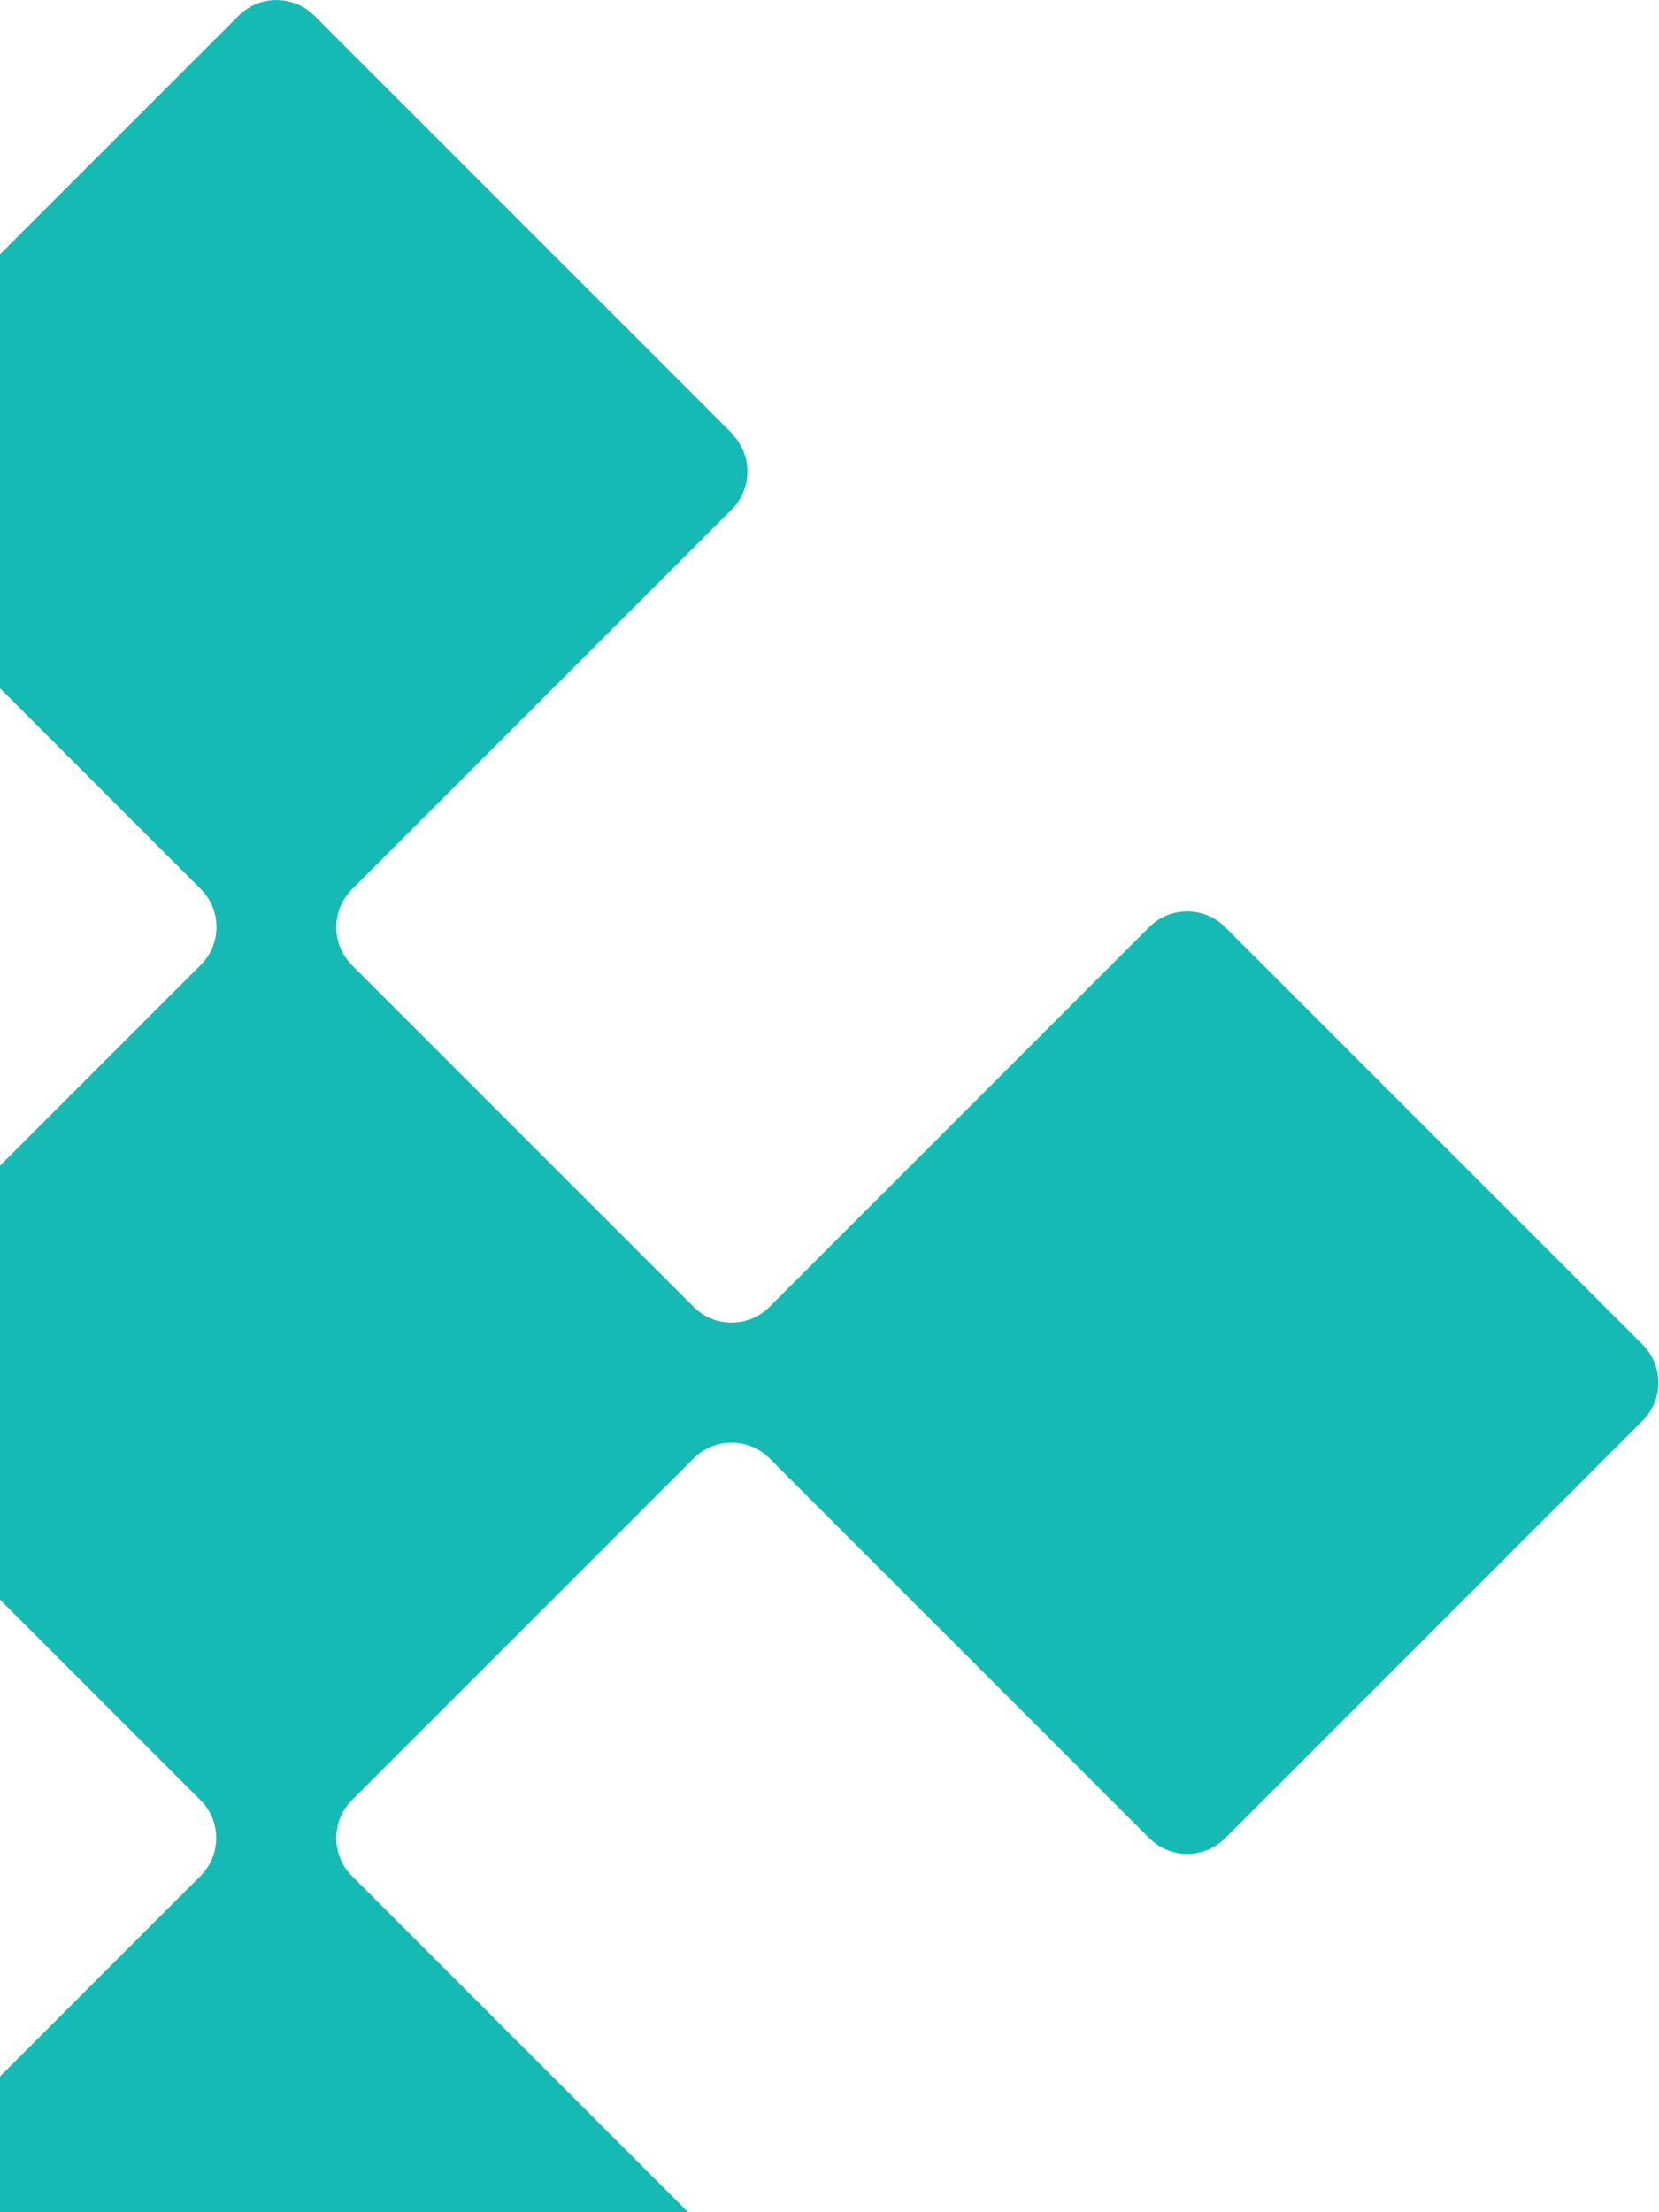 <svg xmlns="http://www.w3.org/2000/svg" width="120" height="160" viewBox="0 0 120 160" fill="none"><g clip-path="url(#clip0_2916_34414)"><path d="M52.946 31.344L22.742 1.14C21.228 -0.374 18.77 -0.374 17.256 1.14L-12.948 31.344C-14.462 32.858 -14.462 35.316 -12.948 36.83L14.523 64.3C16.037 65.815 16.037 68.272 14.523 69.787L-10.195 94.504C-11.709 96.018 -14.167 96.018 -15.681 94.504L-43.151 67.034C-44.665 65.52 -47.123 65.52 -48.637 67.034L-78.861 97.257C-80.375 98.771 -80.375 101.229 -78.861 102.743L-48.657 132.947C-47.143 134.461 -44.685 134.461 -43.171 132.947L-15.7 105.476C-14.186 103.962 -11.728 103.962 -10.214 105.476L14.503 130.194C16.017 131.708 16.017 134.166 14.503 135.68L-12.967 163.15C-14.481 164.664 -14.481 167.122 -12.967 168.636L17.236 198.84C18.75 200.354 21.208 200.354 22.723 198.84L52.926 168.636C54.44 167.122 54.44 164.664 52.926 163.15L25.456 135.68C23.942 134.166 23.942 131.708 25.456 130.194L50.173 105.476C51.687 103.962 54.145 103.962 55.659 105.476L83.129 132.947C84.644 134.461 87.102 134.461 88.616 132.947L118.819 102.743C120.333 101.229 120.333 98.771 118.819 97.257L88.616 67.053C87.102 65.539 84.644 65.539 83.129 67.053L55.659 94.524C54.145 96.038 51.687 96.038 50.173 94.524L25.456 69.806C23.942 68.292 23.942 65.834 25.456 64.32L52.926 36.85C54.44 35.336 54.44 32.878 52.926 31.364L52.946 31.344Z" fill="#16BAB5"></path></g><defs><clipPath id="clip0_2916_34414"><rect width="200" height="200" fill="white" transform="translate(-80)"></rect></clipPath></defs></svg>